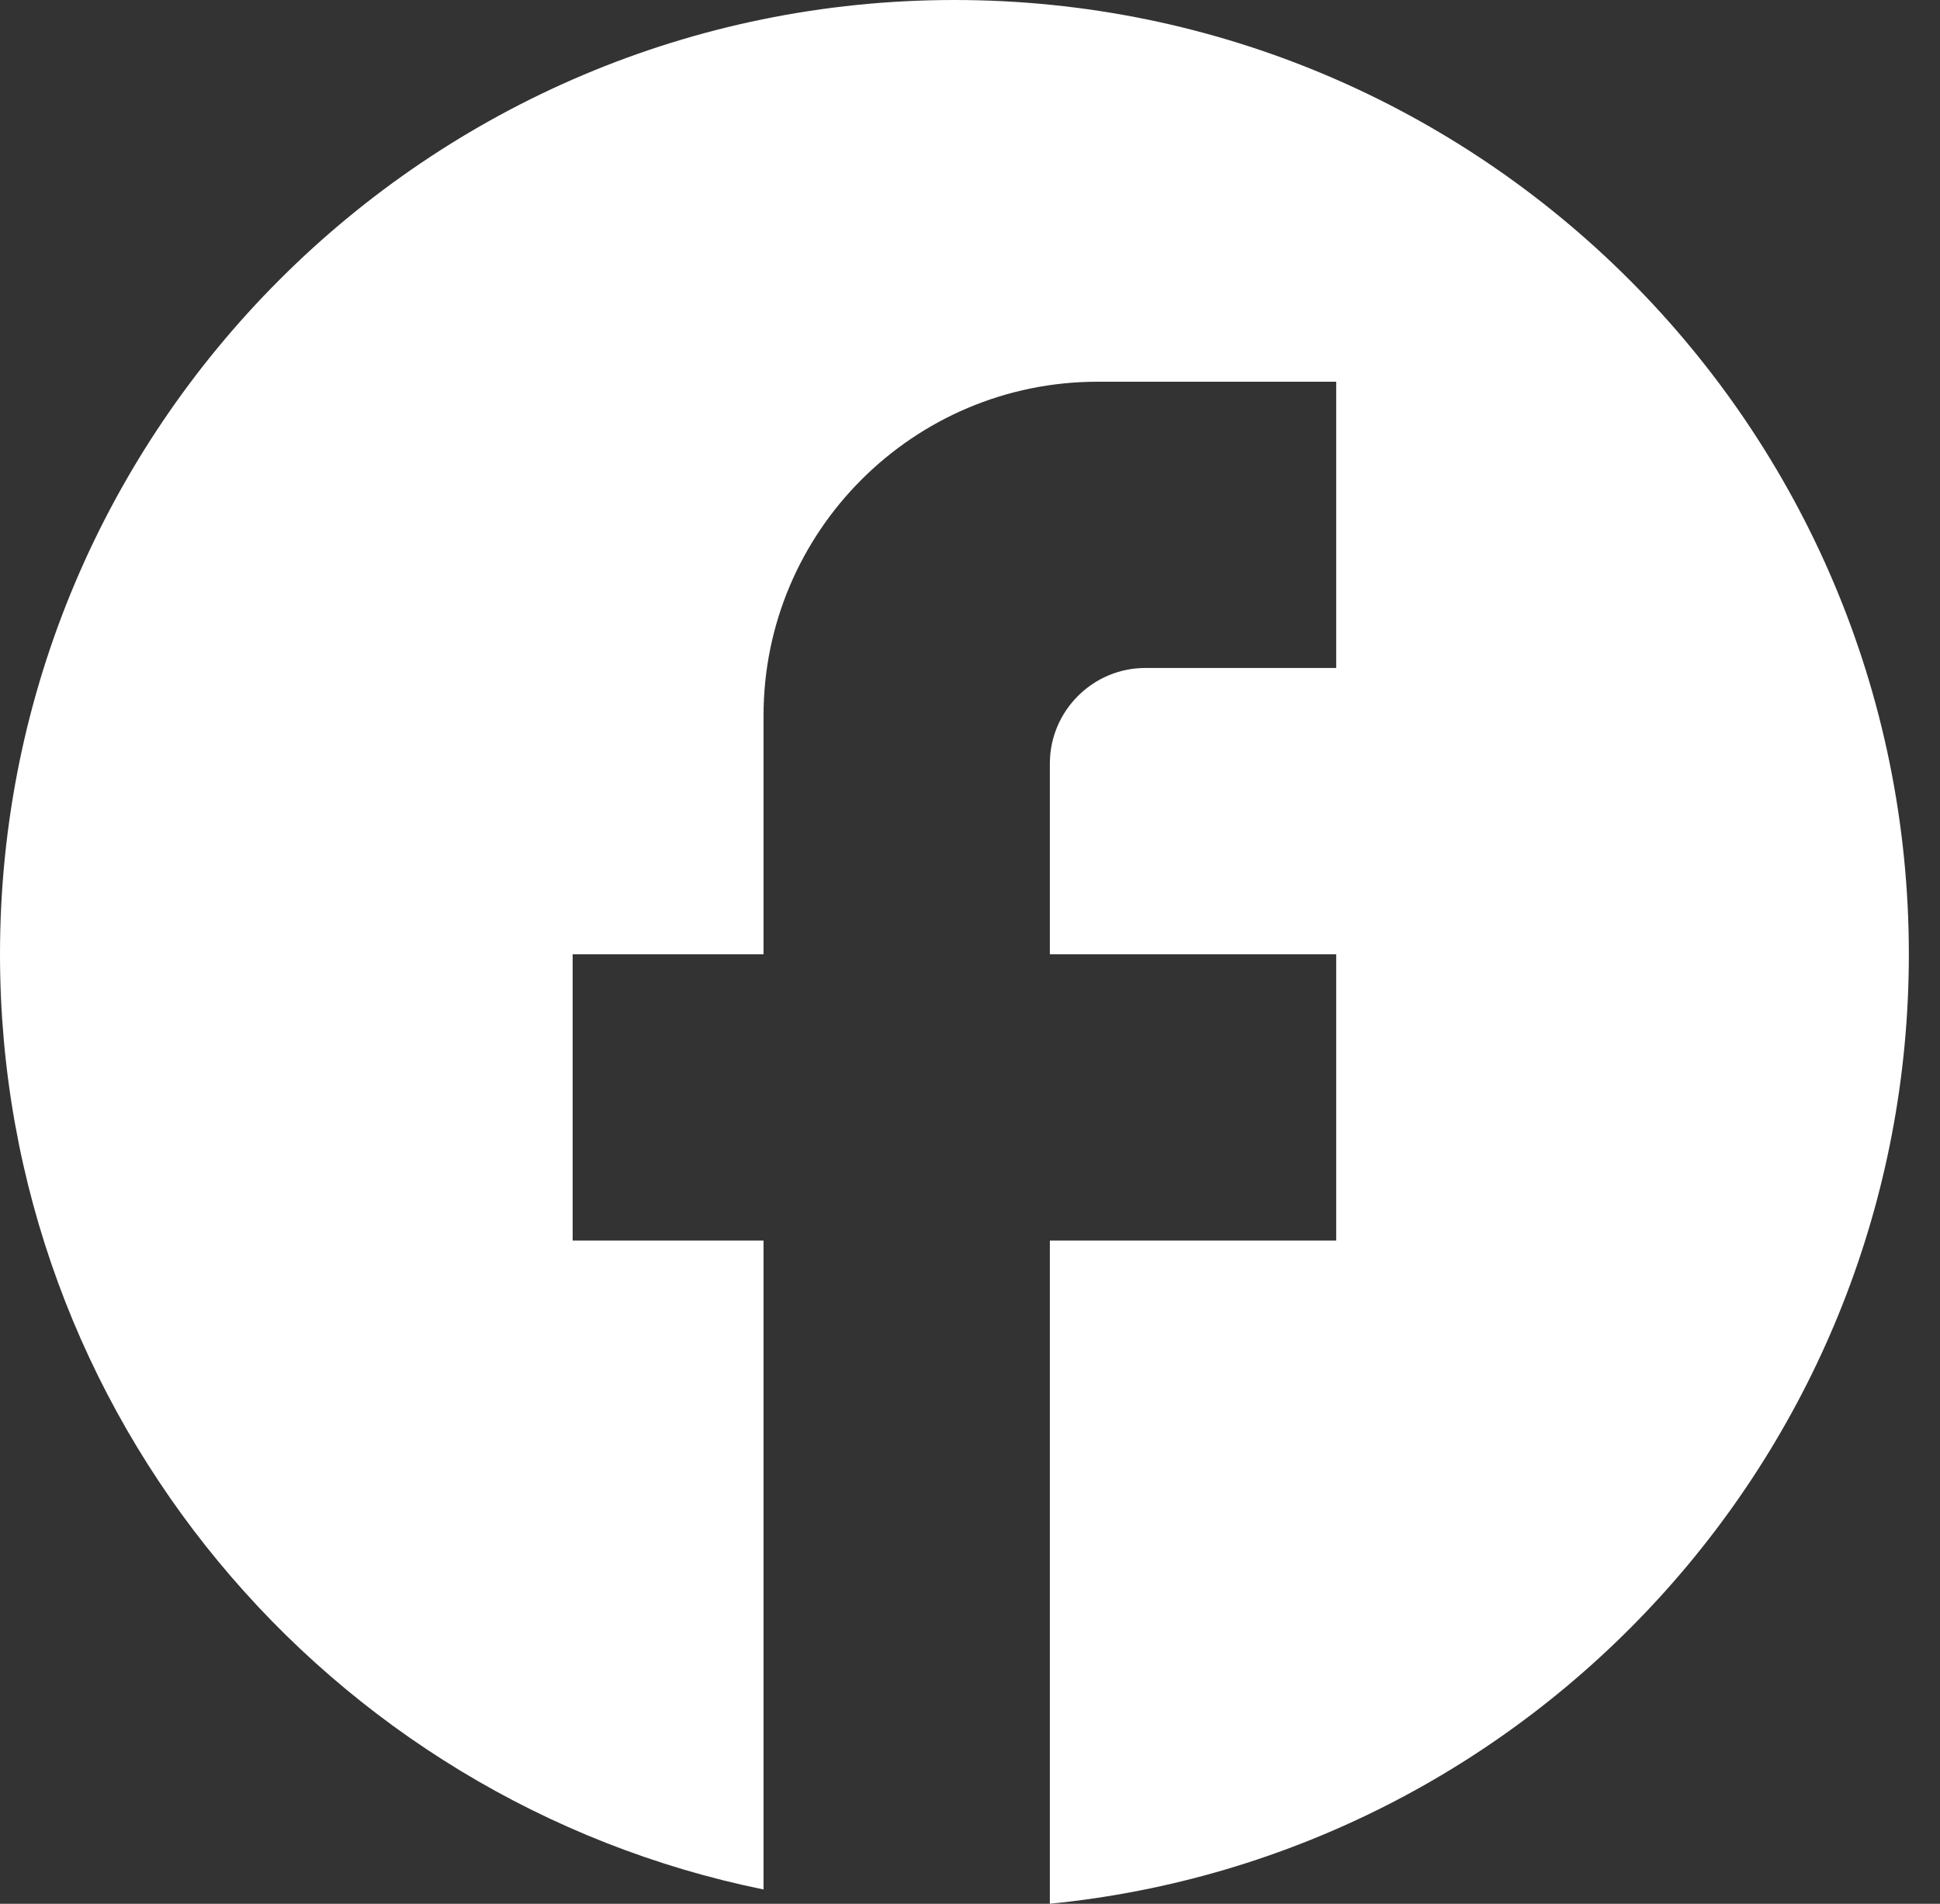 <svg width="54" height="53" viewBox="0 0 54 53" fill="none" xmlns="http://www.w3.org/2000/svg">
<rect x="0" y="0" width="54" height="53" fill="#333333" stroke="none"/>
<path d="M53.133 26.566C53.133 11.902 41.231 0 26.566 0C11.902 0 0 11.902 0 26.566C0 39.425 9.139 50.131 21.253 52.602V34.536H15.94V26.566H21.253V19.925C21.253 14.797 25.424 10.627 30.551 10.627H37.193V18.596H31.88C30.419 18.596 29.223 19.792 29.223 21.253V26.566H37.193V34.536H29.223V53C42.639 51.672 53.133 40.354 53.133 26.566Z" fill="white"/>
</svg>
